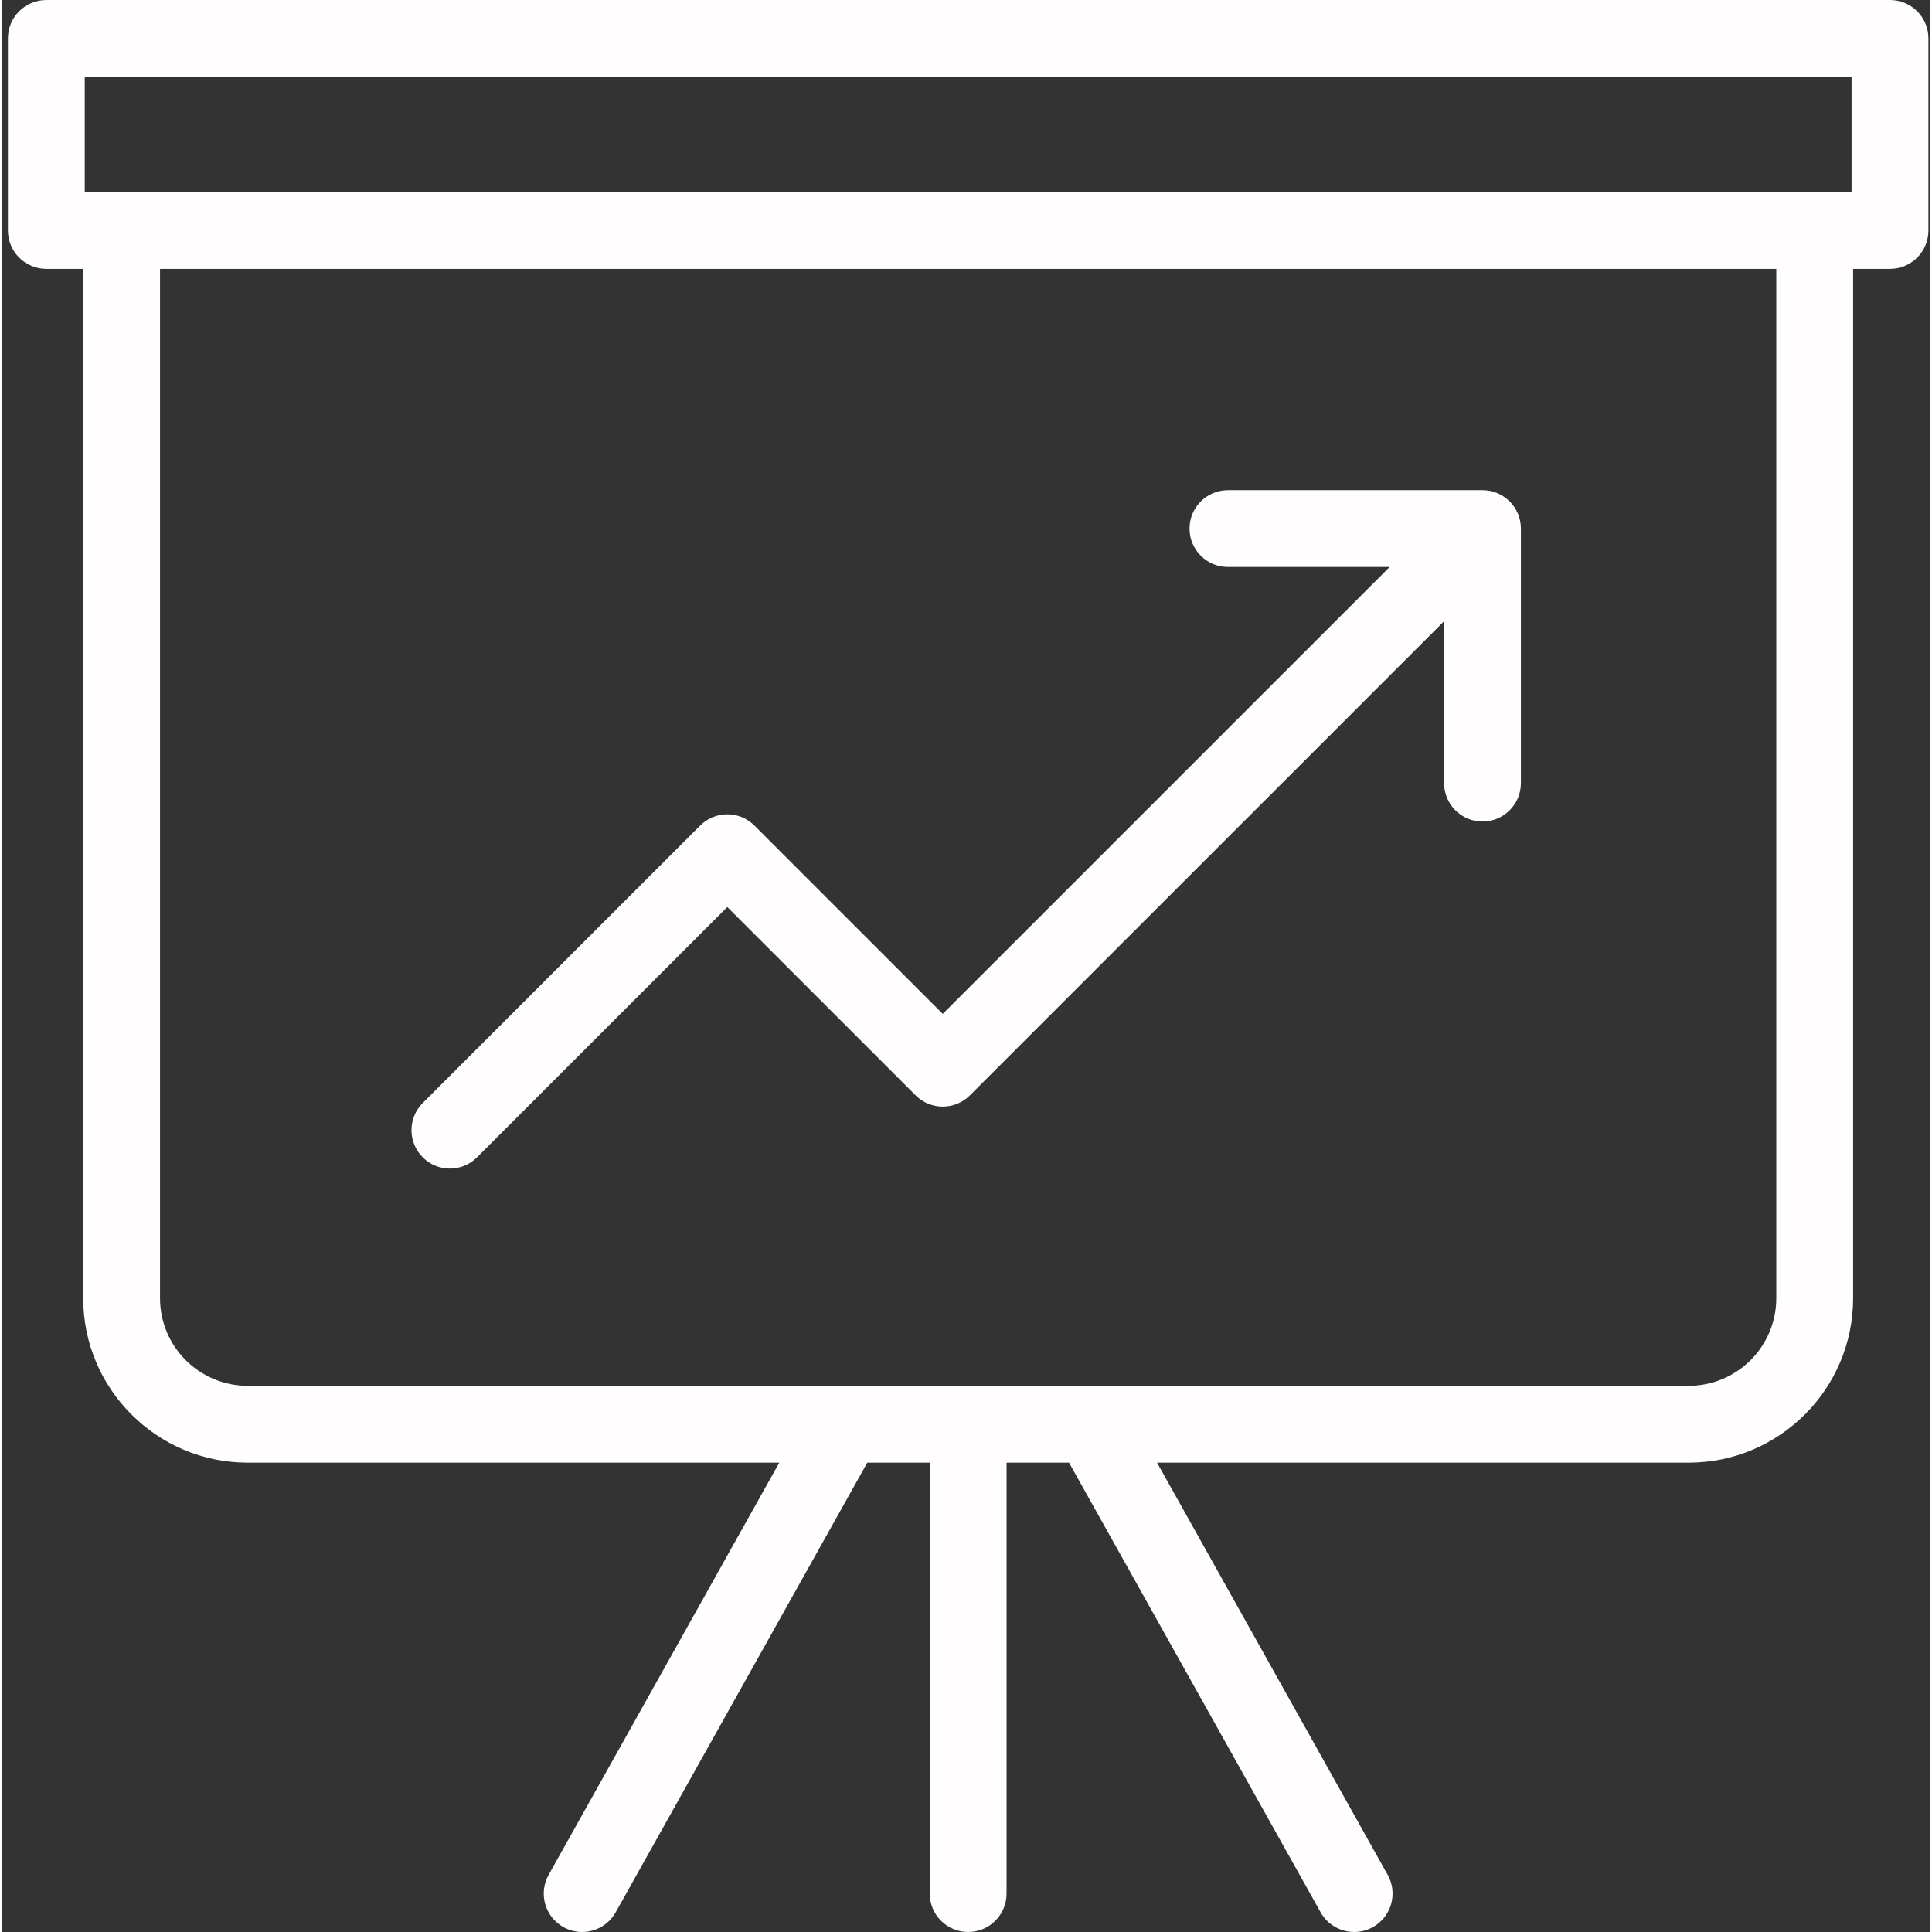 <?xml version="1.0"?>
<svg xmlns="http://www.w3.org/2000/svg" height="512px" viewBox="-1 0 459 459.884" width="512px" class=""><rect x="-1" y="0" width="459" height="459.884" fill="#333333" stroke="none"/><g><path d="m448.441 0h-438.855c-5.051 0-9.145 4.09-9.145 9.145v45.711c0 5.055 4.094 9.145 9.145 9.145h8.777v245.027c0 21.578 17.551 39.133 39.133 39.133h126.559l-54.902 98.117c-2.469 4.402-.895 9.973 3.512 12.445 1.41.785 2.949 1.16 4.457 1.16 3.203 0 6.312-1.688 7.984-4.676l59.898-107.047h14.867v102.582c0 5.051 4.094 9.141 9.141 9.141 5.051 0 9.145-4.09 9.145-9.141v-102.582h14.867l59.895 107.047c1.676 2.988 4.781 4.676 7.988 4.676 1.508 0 3.043-.375 4.457-1.16 4.406-2.473 5.98-8.043 3.512-12.445l-54.902-98.117h126.559c21.582 0 39.133-17.555 39.133-39.133v-245.027h8.777c5.051 0 9.145-4.09 9.145-9.145v-45.711c0-5.055-4.094-9.145-9.145-9.145zm-429.715 18.285h420.574v27.43h-420.574zm402.652 290.742c0 11.5-9.352 20.848-20.848 20.848h-343.035c-11.496 0-20.848-9.348-20.848-20.848v-245.027h384.73zm0 0" data-original="#000000" class="active-path" data-old_color="#000000" fill="#FFFDFD"/><path d="m105.648 278.16c2.34 0 4.676-.891 6.465-2.68l59.57-59.57 44.82 44.82c3.57 3.574 9.359 3.574 12.93 0l112.871-112.863v38.543c0 5.055 4.094 9.145 9.141 9.145 5.051 0 9.145-4.09 9.145-9.145v-60.59c0-5.051-4.094-9.141-9.145-9.141h-60.594c-5.047 0-9.141 4.09-9.141 9.141 0 5.055 4.094 9.145 9.141 9.145h38.496l-106.379 106.375-44.82-44.82c-3.574-3.574-9.359-3.574-12.93 0l-66.035 66.035c-3.57 3.57-3.57 9.355 0 12.926 1.785 1.789 4.125 2.68 6.465 2.68zm0 0" data-original="#000000" class="active-path" data-old_color="#000000" fill="#FFFDFD"/></g> </svg>
